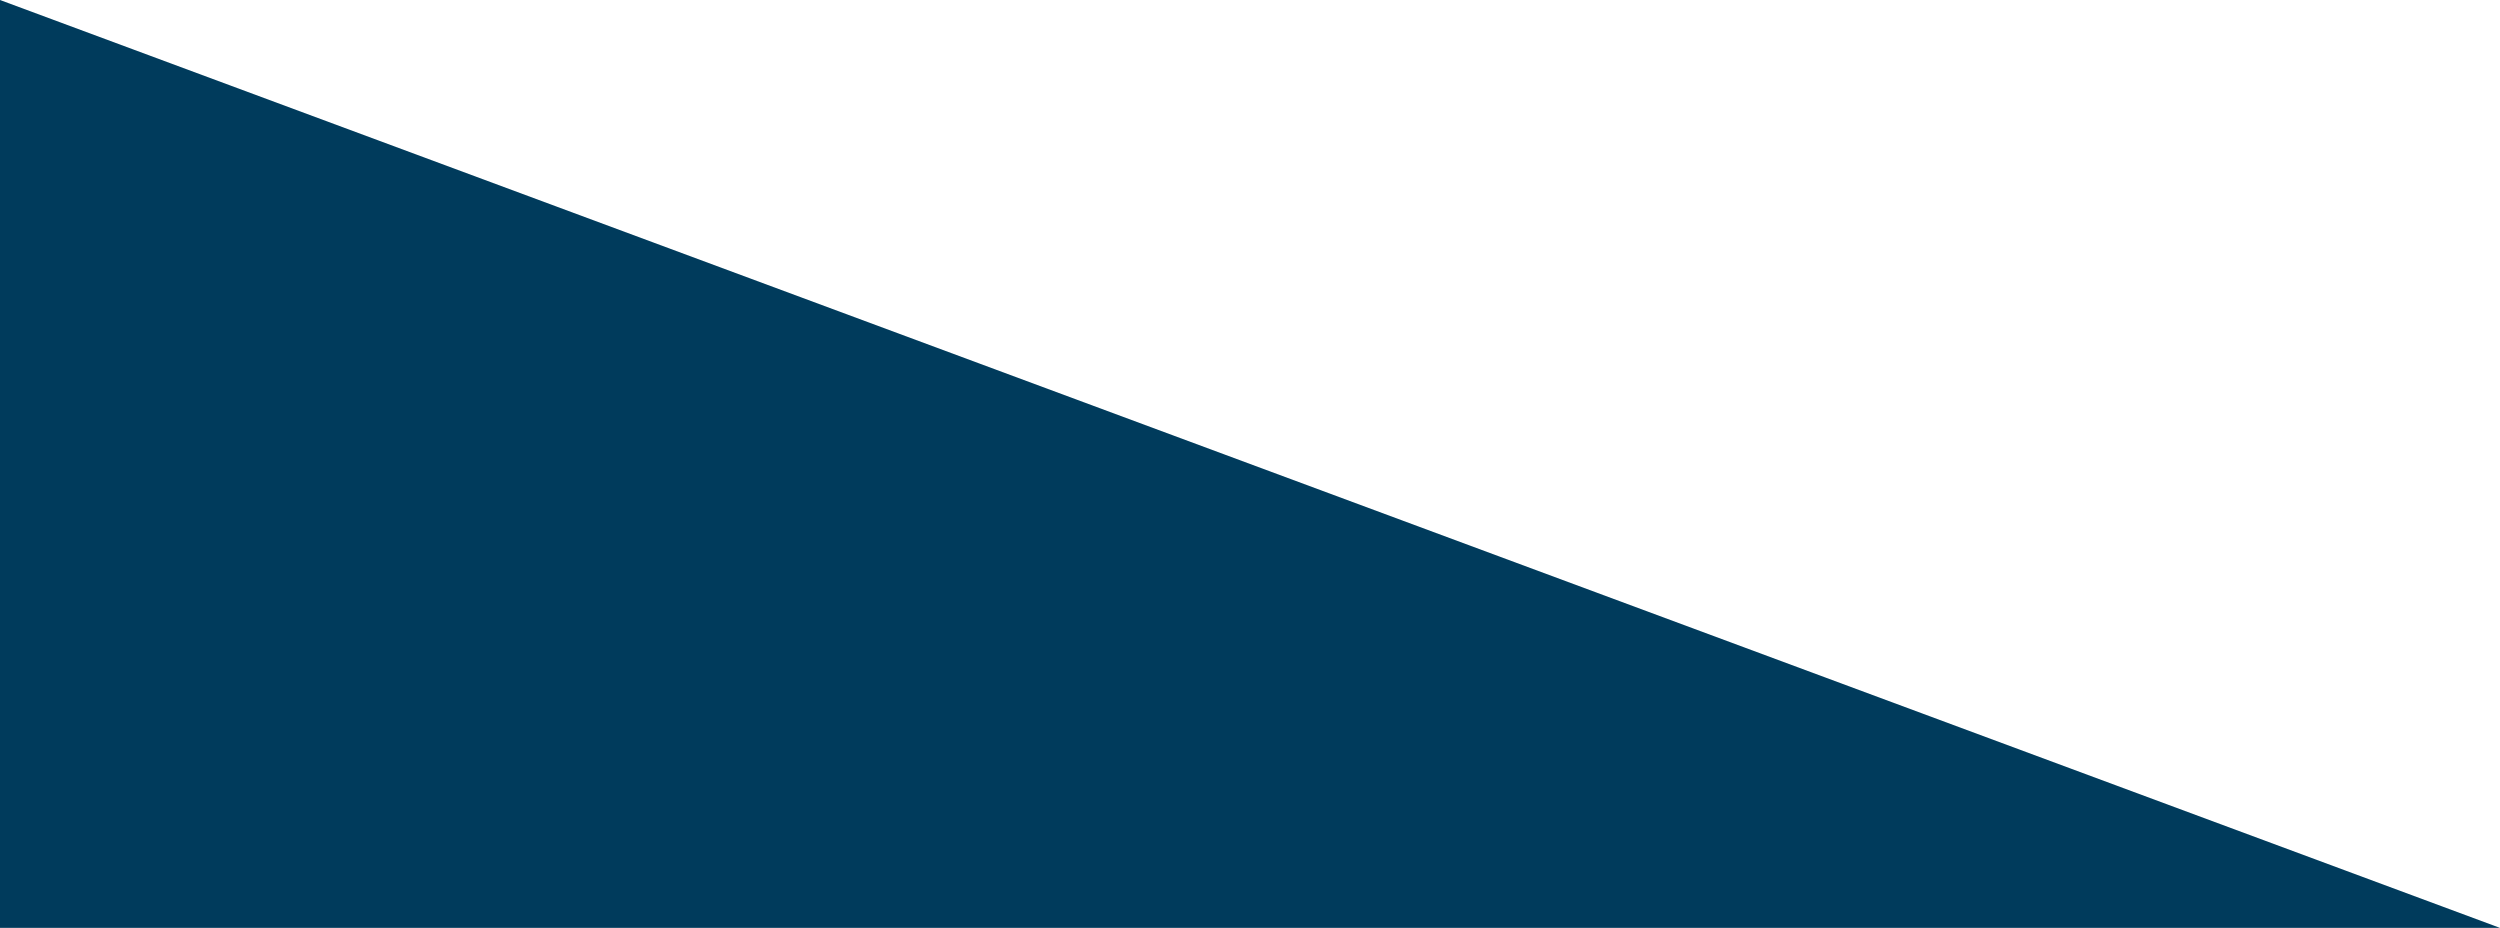 <?xml version="1.0" encoding="utf-8"?>
<!-- Generator: Adobe Illustrator 24.0.0, SVG Export Plug-In . SVG Version: 6.00 Build 0)  -->
<svg version="1.1" id="Layer_1" xmlns="http://www.w3.org/2000/svg" xmlns:xlink="http://www.w3.org/1999/xlink" x="0px" y="0px"
	 viewBox="0 0 42.3 15.7" style="enable-background:new 0 0 42.3 15.7;" xml:space="preserve">
<style type="text/css">
	.st0{fill:#003B5C;}
</style>
<g>
	<polygon class="st0" points="0,15.7 0,0 42.3,15.7 	"/>
</g>
</svg>
